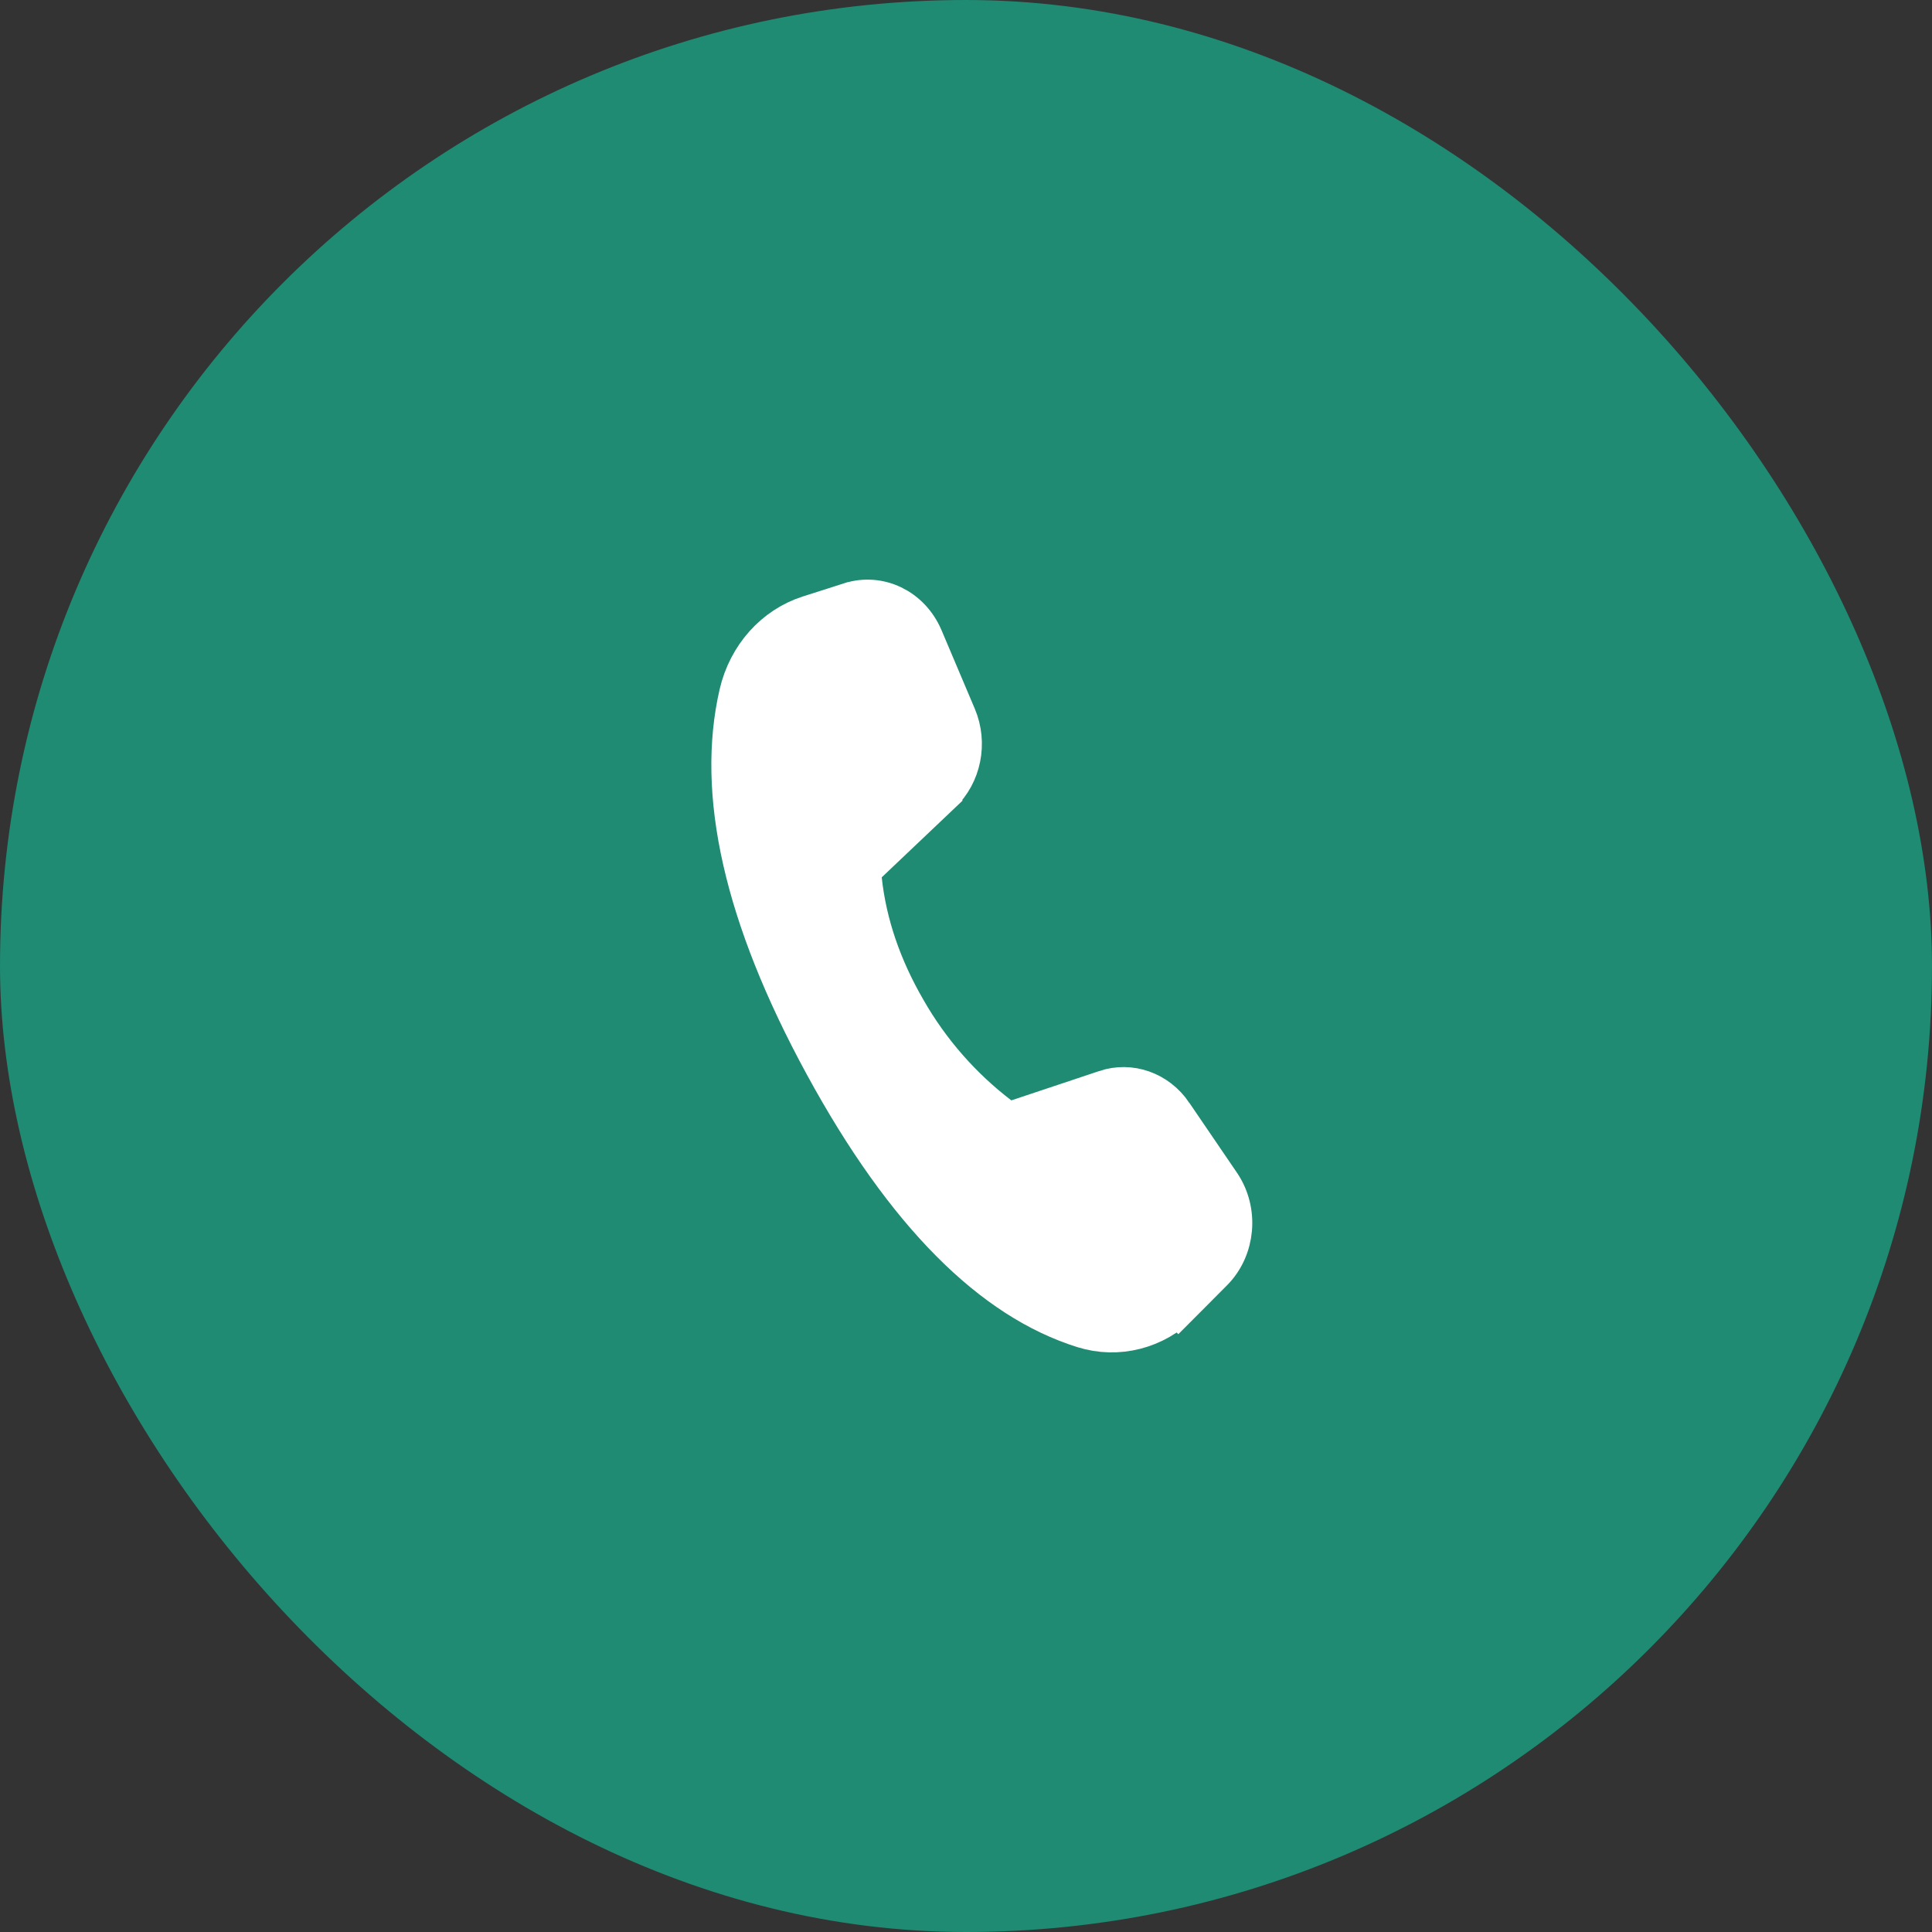 <svg width="40" height="40" viewBox="0 0 40 40" fill="none" xmlns="http://www.w3.org/2000/svg">
<rect x="0" y="0" width="40" height="40" fill="#333333" stroke="none"/>
<rect width="40" height="40" rx="20" fill="#1E8B72"/>
<path d="M16.77 12.827L16.77 12.827L17.63 12.552C17.63 12.552 17.63 12.552 17.631 12.552C18.175 12.379 18.782 12.651 19.034 13.245C19.034 13.245 19.034 13.245 19.034 13.245L19.721 14.867C19.721 14.867 19.721 14.867 19.721 14.867C19.942 15.387 19.815 15.995 19.426 16.363L19.426 16.364L17.911 17.802L17.732 17.972L17.758 18.218C17.859 19.156 18.174 20.069 18.689 20.956C19.183 21.82 19.845 22.576 20.636 23.18L20.846 23.34L21.098 23.256L22.917 22.649C22.917 22.649 22.917 22.649 22.918 22.648C22.918 22.648 22.918 22.648 22.918 22.648C23.386 22.493 23.907 22.667 24.21 23.112L24.21 23.113L25.196 24.56C25.556 25.089 25.487 25.819 25.049 26.259C25.049 26.259 25.049 26.259 25.049 26.259L24.395 26.916L24.749 27.269L24.395 26.916C23.871 27.442 23.133 27.625 22.456 27.414L22.456 27.414C20.61 26.838 18.825 25.096 17.144 22.009C15.463 18.924 14.923 16.397 15.386 14.386L15.386 14.386C15.56 13.629 16.094 13.043 16.77 12.827Z" fill="white" stroke="white"/>
</svg>
